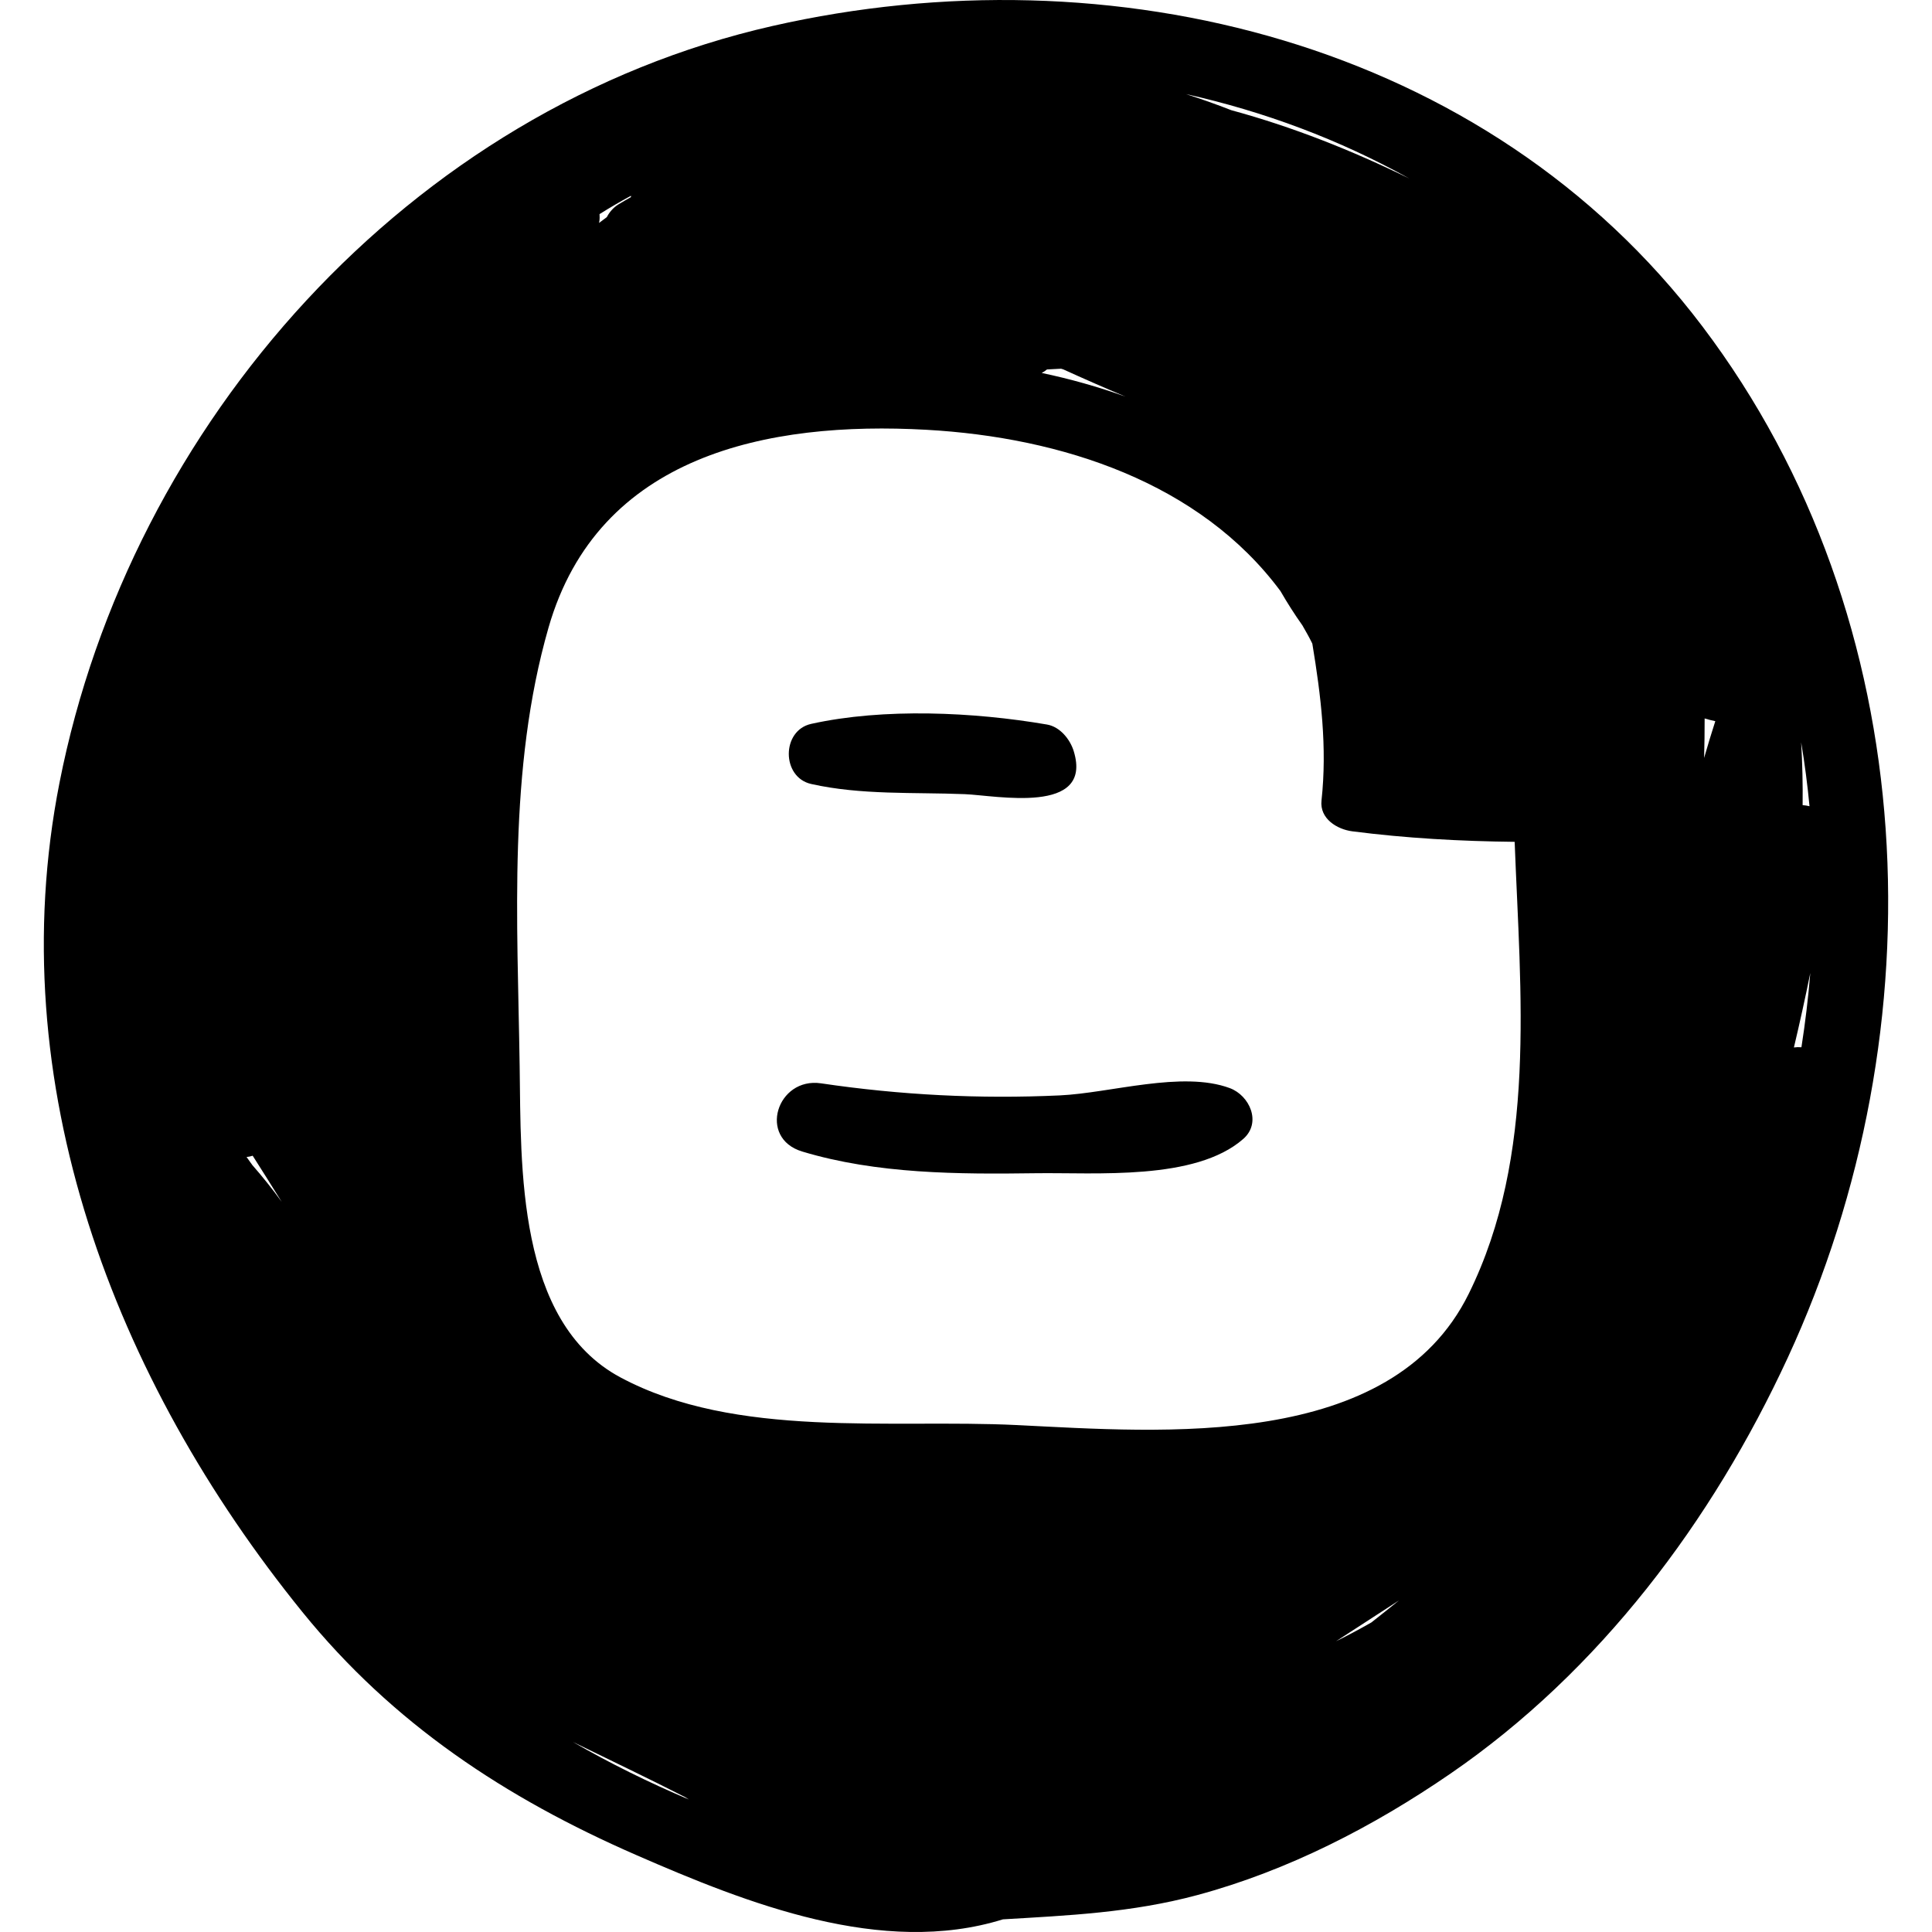 <?xml version="1.0" encoding="iso-8859-1"?>
<!-- Uploaded to: SVG Repo, www.svgrepo.com, Generator: SVG Repo Mixer Tools -->
<!DOCTYPE svg PUBLIC "-//W3C//DTD SVG 1.1//EN" "http://www.w3.org/Graphics/SVG/1.1/DTD/svg11.dtd">
<svg fill="#000000" version="1.1" id="Capa_1" xmlns="http://www.w3.org/2000/svg" xmlns:xlink="http://www.w3.org/1999/xlink" 
	 width="800px" height="800px" viewBox="0 0 180.039 180.038"
	 xml:space="preserve">
<g>
	<path d="M158.635,30.405c-20.1-26.559-55.1-35.151-86.637-27.987c-33.838,7.687-59.865,37.004-66.457,70.54
		c-5.499,27.978,5.104,55.61,22.625,77.245c8.451,10.436,18.938,17.342,31.109,22.657c10.369,4.528,22.945,9.499,34.188,5.999
		c6.031-0.361,11.978-0.61,18.109-2.261c8.448-2.275,16.395-6.374,23.575-11.305c13.928-9.561,24.418-23.556,31.449-38.768
		C180.79,95.818,179.381,57.818,158.635,30.405z M23.521,108.578c-0.181-0.253-0.363-0.506-0.544-0.759
		c0.195-0.016,0.382-0.062,0.57-0.12c0.913,1.427,1.811,2.864,2.706,4.302C25.396,110.815,24.484,109.675,23.521,108.578z
		 M104.875,36.957c-2.524-0.907-5.135-1.643-7.801-2.203c0.181-0.093,0.345-0.202,0.492-0.326c0.438-0.022,0.874-0.045,1.312-0.069
		c0.065,0.019,0.132,0.039,0.198,0.058C100.996,35.292,102.928,36.139,104.875,36.957z M58.8,18.241
		c0,0.043-0.006,0.085-0.004,0.128c-0.388,0.227-0.784,0.435-1.165,0.676c-0.502,0.318-0.848,0.735-1.084,1.19
		c-0.237,0.185-0.489,0.353-0.724,0.541c0.007-0.043,0.019-0.085,0.025-0.129c0.038-0.229,0.038-0.462,0.022-0.695
		C56.83,19.349,57.806,18.781,58.8,18.241z M114.747,10.27c-1.397-0.547-2.809-1.049-4.232-1.504
		c7.289,1.624,14.318,4.249,20.814,7.869C125.98,14.014,120.471,11.825,114.747,10.27z M53.383,162.326
		c3.488,1.711,6.999,3.374,10.455,5.14c0.119,0.076,0.24,0.148,0.36,0.226C60.426,166.092,56.783,164.288,53.383,162.326z
		 M127.795,151.193c-1.079,0.614-2.174,1.201-3.292,1.751c1.953-1.271,3.906-2.54,5.864-3.803
		C129.514,149.831,128.657,150.514,127.795,151.193z M136.861,120.579c-7.242,14.654-28.549,12.885-42.104,12.22
		c-11.802-0.579-26.178,1.315-36.937-4.441c-9.699-5.191-9.256-19.669-9.394-28.999c-0.2-13.583-1.1-27.675,2.689-40.87
		C55.741,42.381,71.569,39.228,86.33,40.05c12.632,0.704,25.501,4.938,32.993,15.031c0.629,1.09,1.31,2.159,2.048,3.201
		c0.291,0.515,0.59,1.021,0.855,1.562c0.023,0.047,0.045,0.094,0.068,0.141c0.799,4.836,1.396,9.648,0.854,14.615
		c-0.185,1.695,1.457,2.686,2.868,2.868c5.017,0.646,10.073,0.925,15.132,0.98C141.681,92.605,143.237,107.678,136.861,120.579z
		 M158.802,70.633c0.035-1.227,0.052-2.454,0.05-3.682c0.329,0.094,0.657,0.19,0.993,0.253
		C159.478,68.343,159.131,69.486,158.802,70.633z M168.624,75.129c-0.21-0.051-0.423-0.083-0.641-0.1
		c0.023-1.946-0.023-3.897-0.136-5.853C168.177,71.149,168.436,73.134,168.624,75.129z M167.171,97.61
		c0.547-2.302,1.056-4.615,1.526-6.939c-0.189,2.312-0.467,4.621-0.826,6.921C167.636,97.574,167.401,97.577,167.171,97.61z"/>
	<path d="M114.608,101.401c-4.438-1.653-11.113,0.457-15.842,0.676c-7.47,0.347-14.862-0.03-22.254-1.124
		c-4.101-0.606-5.926,5.098-1.752,6.356c6.958,2.099,14.559,2.121,21.767,2.021c5.599-0.078,14.868,0.717,19.33-3.196
		C117.593,104.611,116.449,102.088,114.608,101.401z"/>
	<path d="M100.062,70.009c-0.336-1.107-1.277-2.282-2.491-2.491c-6.816-1.172-15.211-1.56-21.979-0.062
		c-2.785,0.617-2.776,4.979,0,5.601c4.667,1.047,9.559,0.758,14.312,0.948C92.818,74.121,101.875,75.973,100.062,70.009z"/>
</g>
</svg>